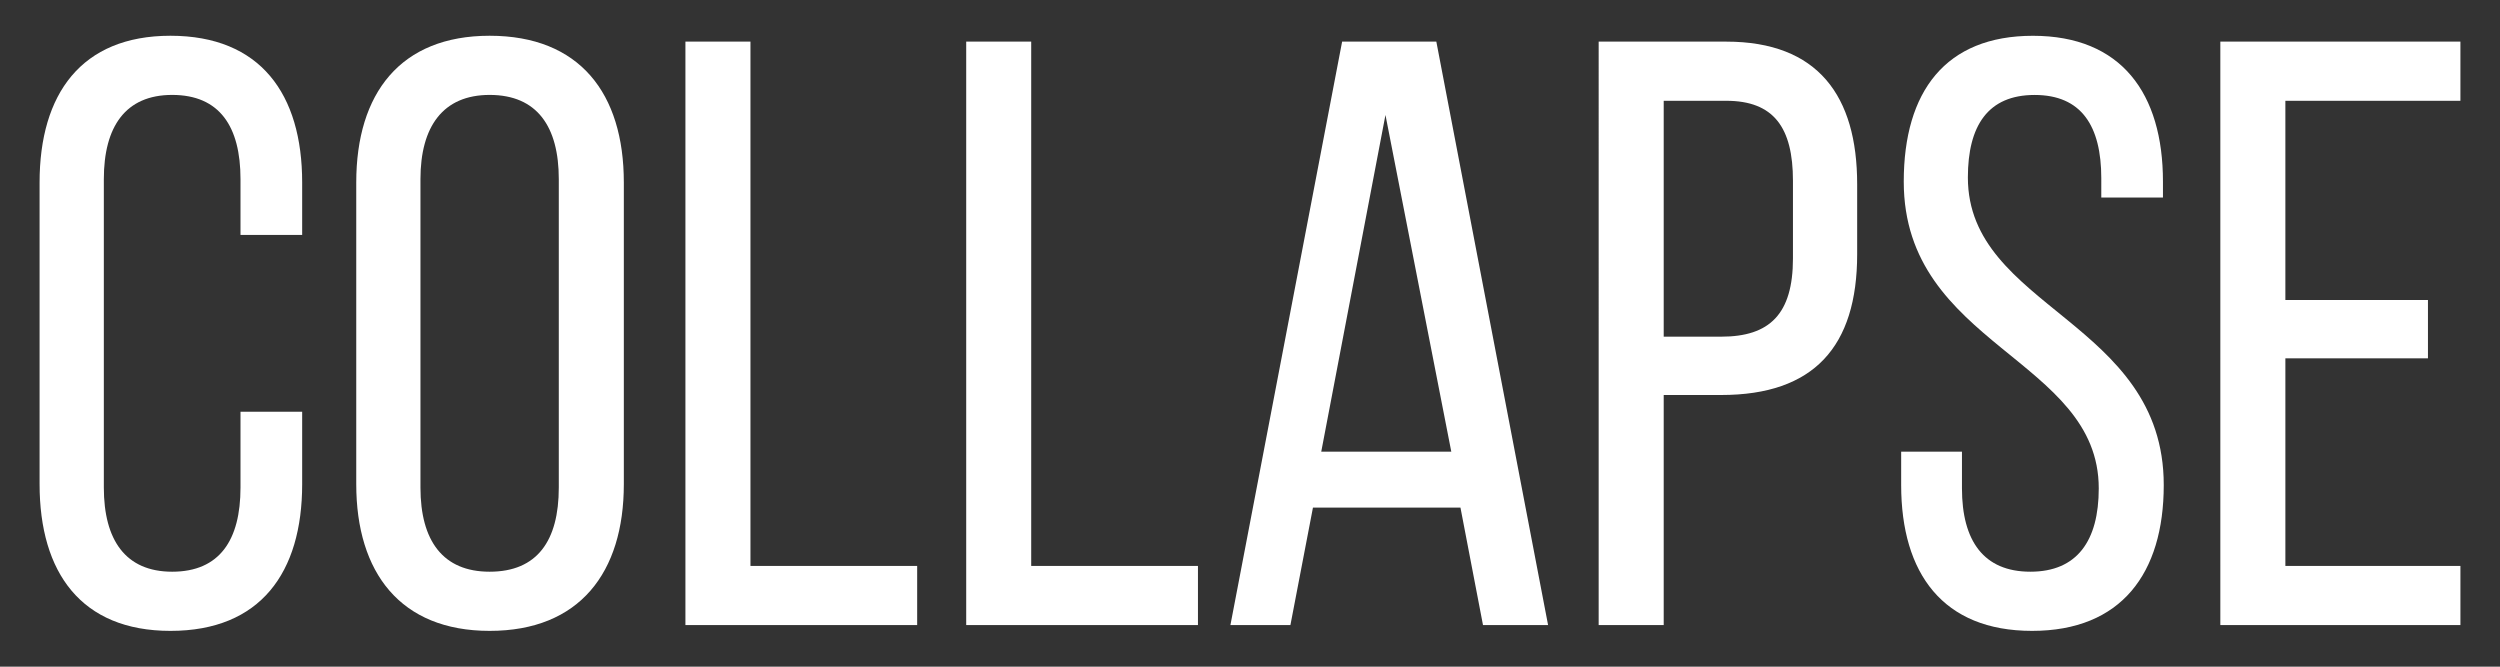 <?xml version="1.0" encoding="utf-8"?>
<!-- Generator: Adobe Illustrator 16.0.3, SVG Export Plug-In . SVG Version: 6.00 Build 0)  -->
<!DOCTYPE svg PUBLIC "-//W3C//DTD SVG 1.1//EN" "http://www.w3.org/Graphics/SVG/1.1/DTD/svg11.dtd">
<svg version="1.1" id="Layer_2" xmlns="http://www.w3.org/2000/svg" xmlns:xlink="http://www.w3.org/1999/xlink" x="0px" y="0px"
	 width="60px" height="16px" viewBox="0 0 60 16" enable-background="new 0 0 60 16" xml:space="preserve">
<rect x="0" y="0" width="60" height="16" fill="#333333" stroke="none"/>
<g>
	<path fill="#FFFFFF" d="M7.252,4.379v1.26h-1.48v-1.34c0-1.261-0.5-2.021-1.64-2.021c-1.12,0-1.64,0.76-1.64,2.021v7.402
		c0,1.26,0.52,2.02,1.64,2.02c1.14,0,1.64-0.76,1.64-2.02v-1.82h1.48v1.74c0,2.119-1,3.52-3.161,3.52
		c-2.141,0-3.141-1.399-3.141-3.52V4.379c0-2.121,1-3.521,3.141-3.521C6.252,0.859,7.252,2.258,7.252,4.379z"/>
	<path fill="#FFFFFF" d="M8.55,4.379c0-2.141,1.061-3.521,3.201-3.521c2.16,0,3.221,1.38,3.221,3.521v7.242
		c0,2.119-1.061,3.52-3.221,3.52c-2.141,0-3.201-1.399-3.201-3.52V4.379z M10.091,11.701c0,1.279,0.54,2.02,1.66,2.02
		c1.141,0,1.66-0.74,1.66-2.02V4.299c0-1.261-0.52-2.021-1.66-2.021c-1.12,0-1.66,0.76-1.66,2.021V11.701z"/>
	<path fill="#FFFFFF" d="M16.45,15.002V0.999h1.561v12.583h4.001v1.42H16.45z"/>
	<path fill="#FFFFFF" d="M23.189,15.002V0.999h1.56v12.583h4.002v1.42H23.189z"/>
	<path fill="#FFFFFF" d="M31.511,12.182l-0.541,2.82H29.53l2.681-14.003h2.261l2.682,14.003h-1.562l-0.541-2.82H31.511z
		 M31.71,10.84h3.121l-1.58-8.081L31.71,10.84z"/>
	<path fill="#FFFFFF" d="M41.429,0.999c2.201,0,3.143,1.3,3.143,3.421V6.1c0,2.221-1.041,3.38-3.262,3.38h-1.381v5.521h-1.561V0.999
		H41.429z M41.31,8.08c1.16,0,1.721-0.54,1.721-1.88V4.34c0-1.28-0.461-1.921-1.602-1.921h-1.5V8.08H41.31z"/>
	<path fill="#FFFFFF" d="M51.911,4.359V4.74h-1.48V4.279c0-1.26-0.479-2-1.6-2c-1.121,0-1.602,0.74-1.602,1.98
		c0,3.141,4.701,3.44,4.701,7.382c0,2.12-1.021,3.5-3.16,3.5c-2.141,0-3.142-1.38-3.142-3.5V10.84h1.459v0.881
		c0,1.26,0.521,2,1.642,2s1.641-0.74,1.641-2c0-3.121-4.68-3.42-4.68-7.362c0-2.16,1-3.5,3.1-3.5
		C50.911,0.859,51.911,2.239,51.911,4.359z"/>
	<path fill="#FFFFFF" d="M58.271,7.2V8.6h-3.422v4.982h4.201v1.42h-5.762V0.999h5.762v1.42h-4.201V7.2H58.271z"/>
</g>
</svg>
